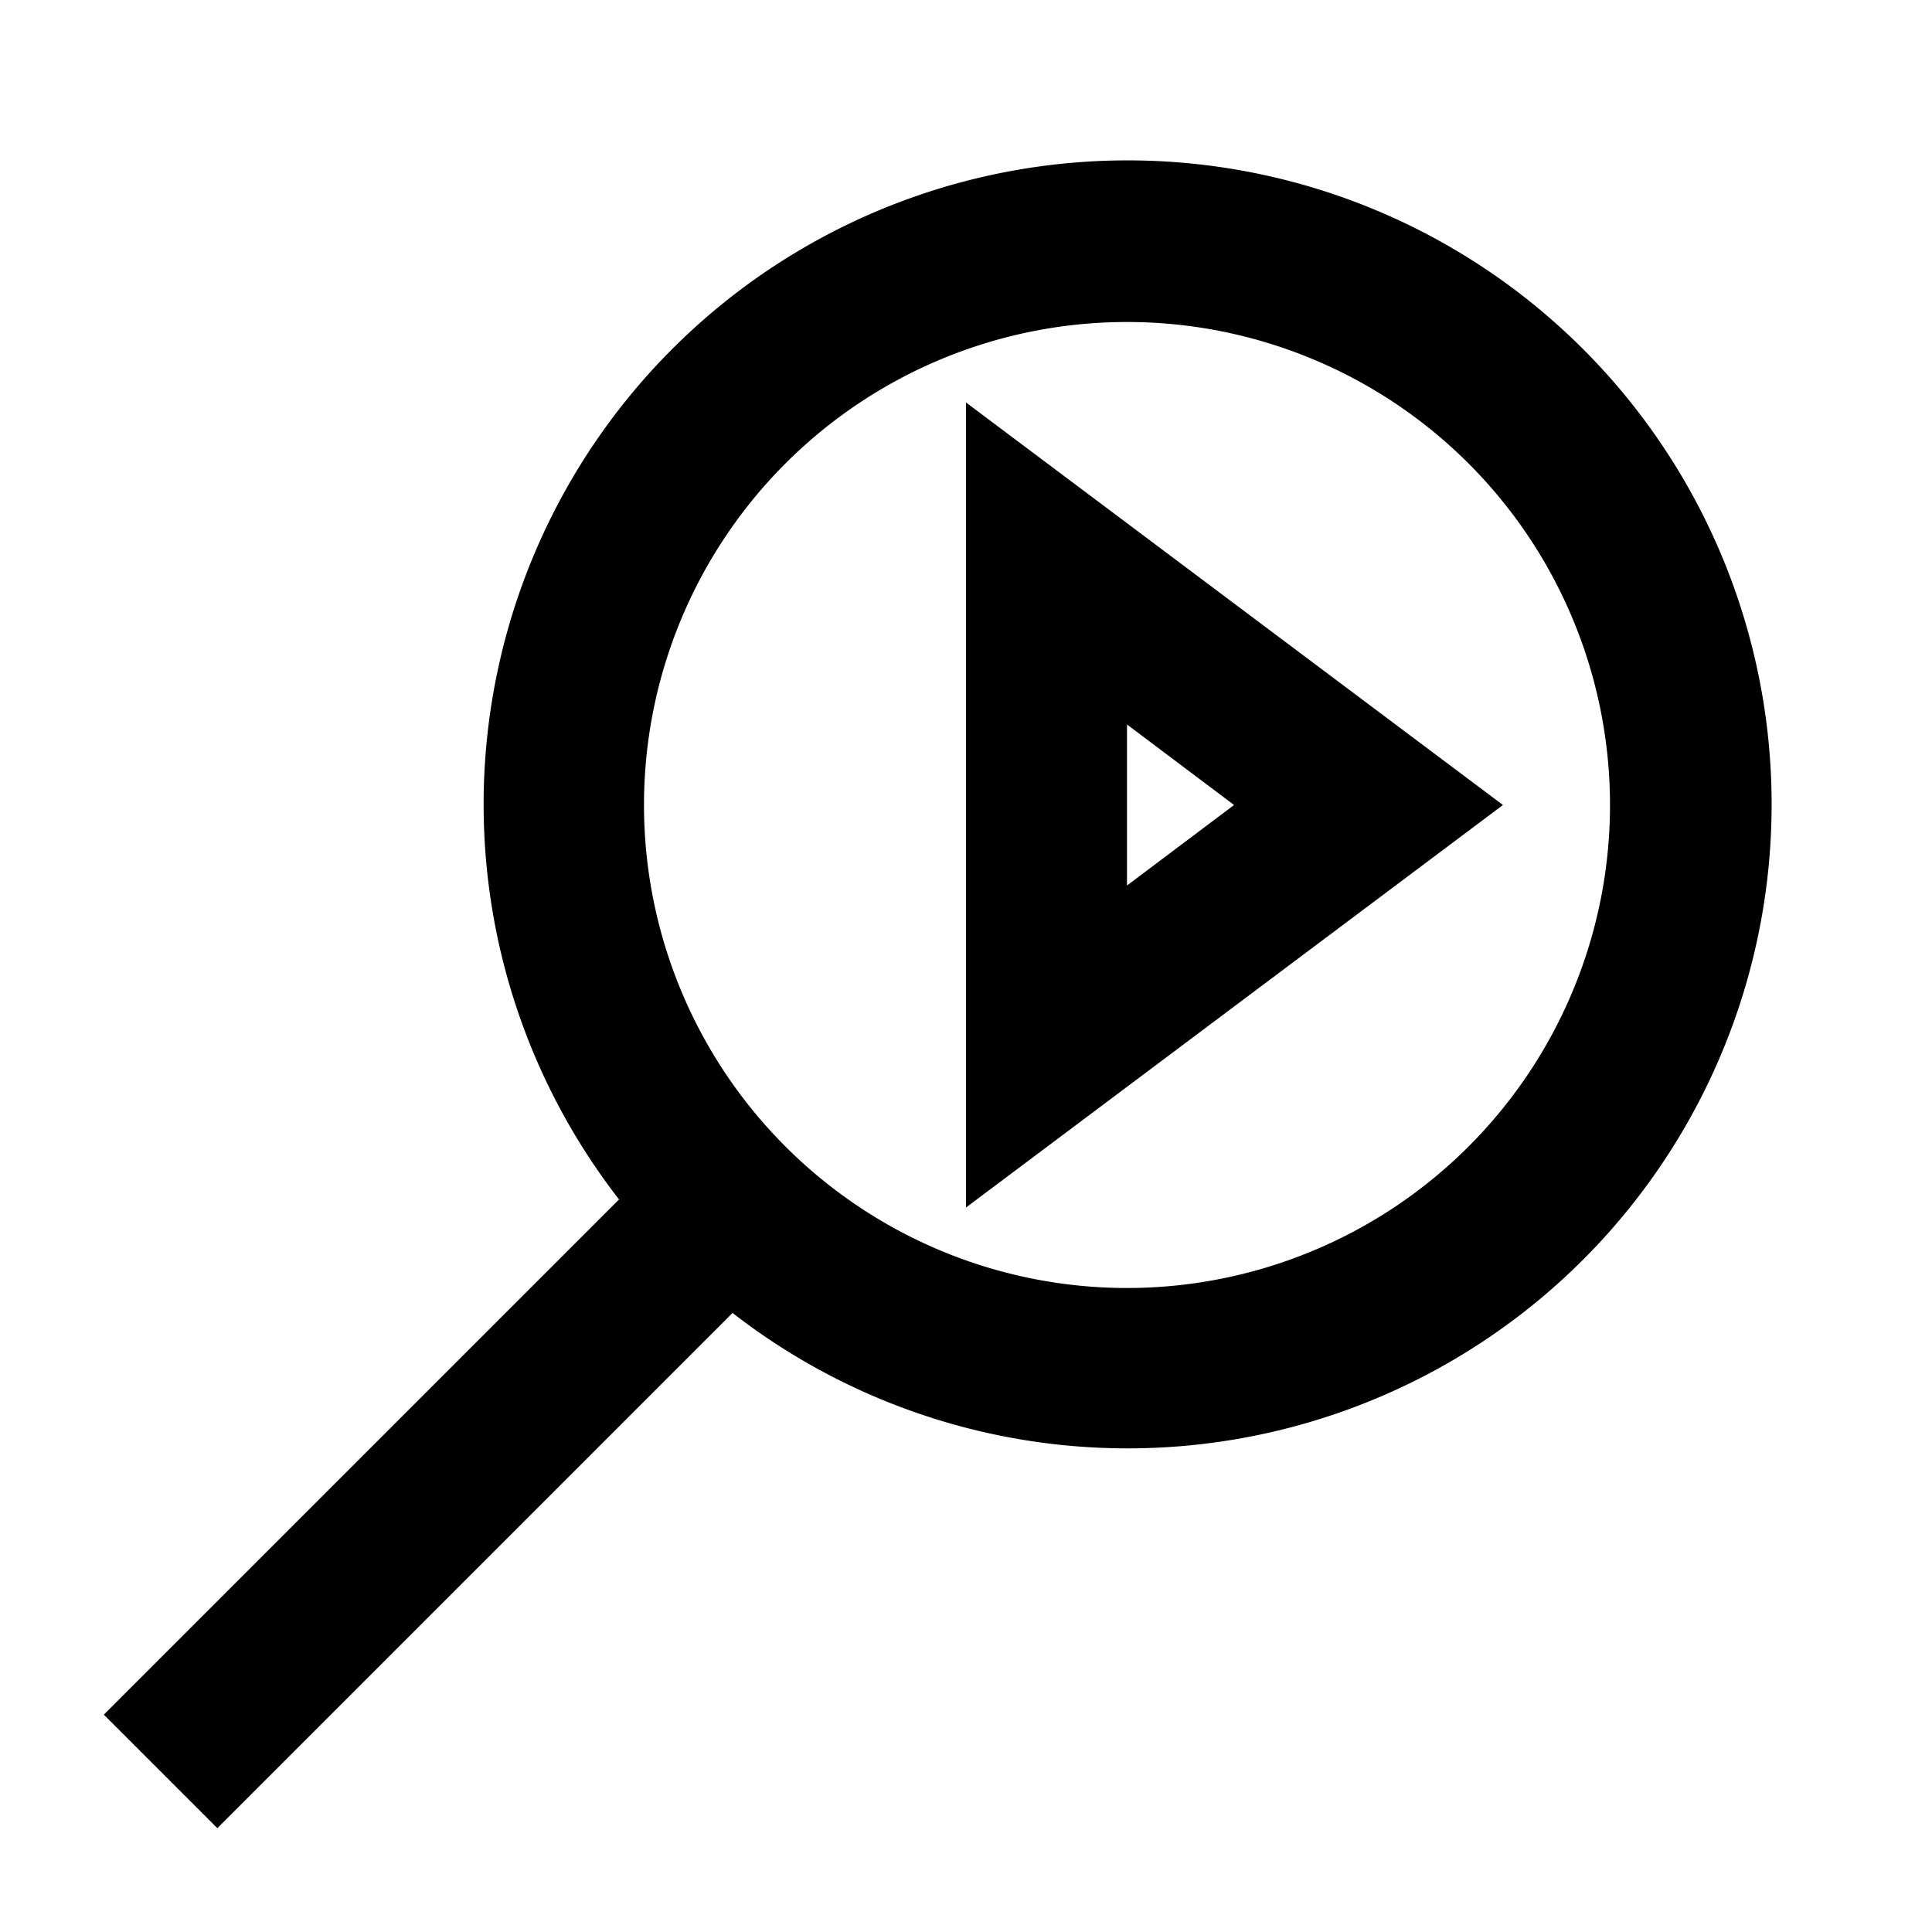 <?xml version="1.0" ?>
<svg fill="#000000" width="800px" height="800px" viewBox="0 0 24 24" data-name="Layer 1" id="Layer_1" xmlns="http://www.w3.org/2000/svg"><title/><path d="M12,5V15l6.67-5Zm2,4,1.33,1L14,11Z"/><path d="M9.1,16.31A8,8,0,1,0,7.69,14.9l-6.4,6.4,1.41,1.41ZM14,4a6,6,0,1,1-6,6A6,6,0,0,1,14,4Z"/></svg>